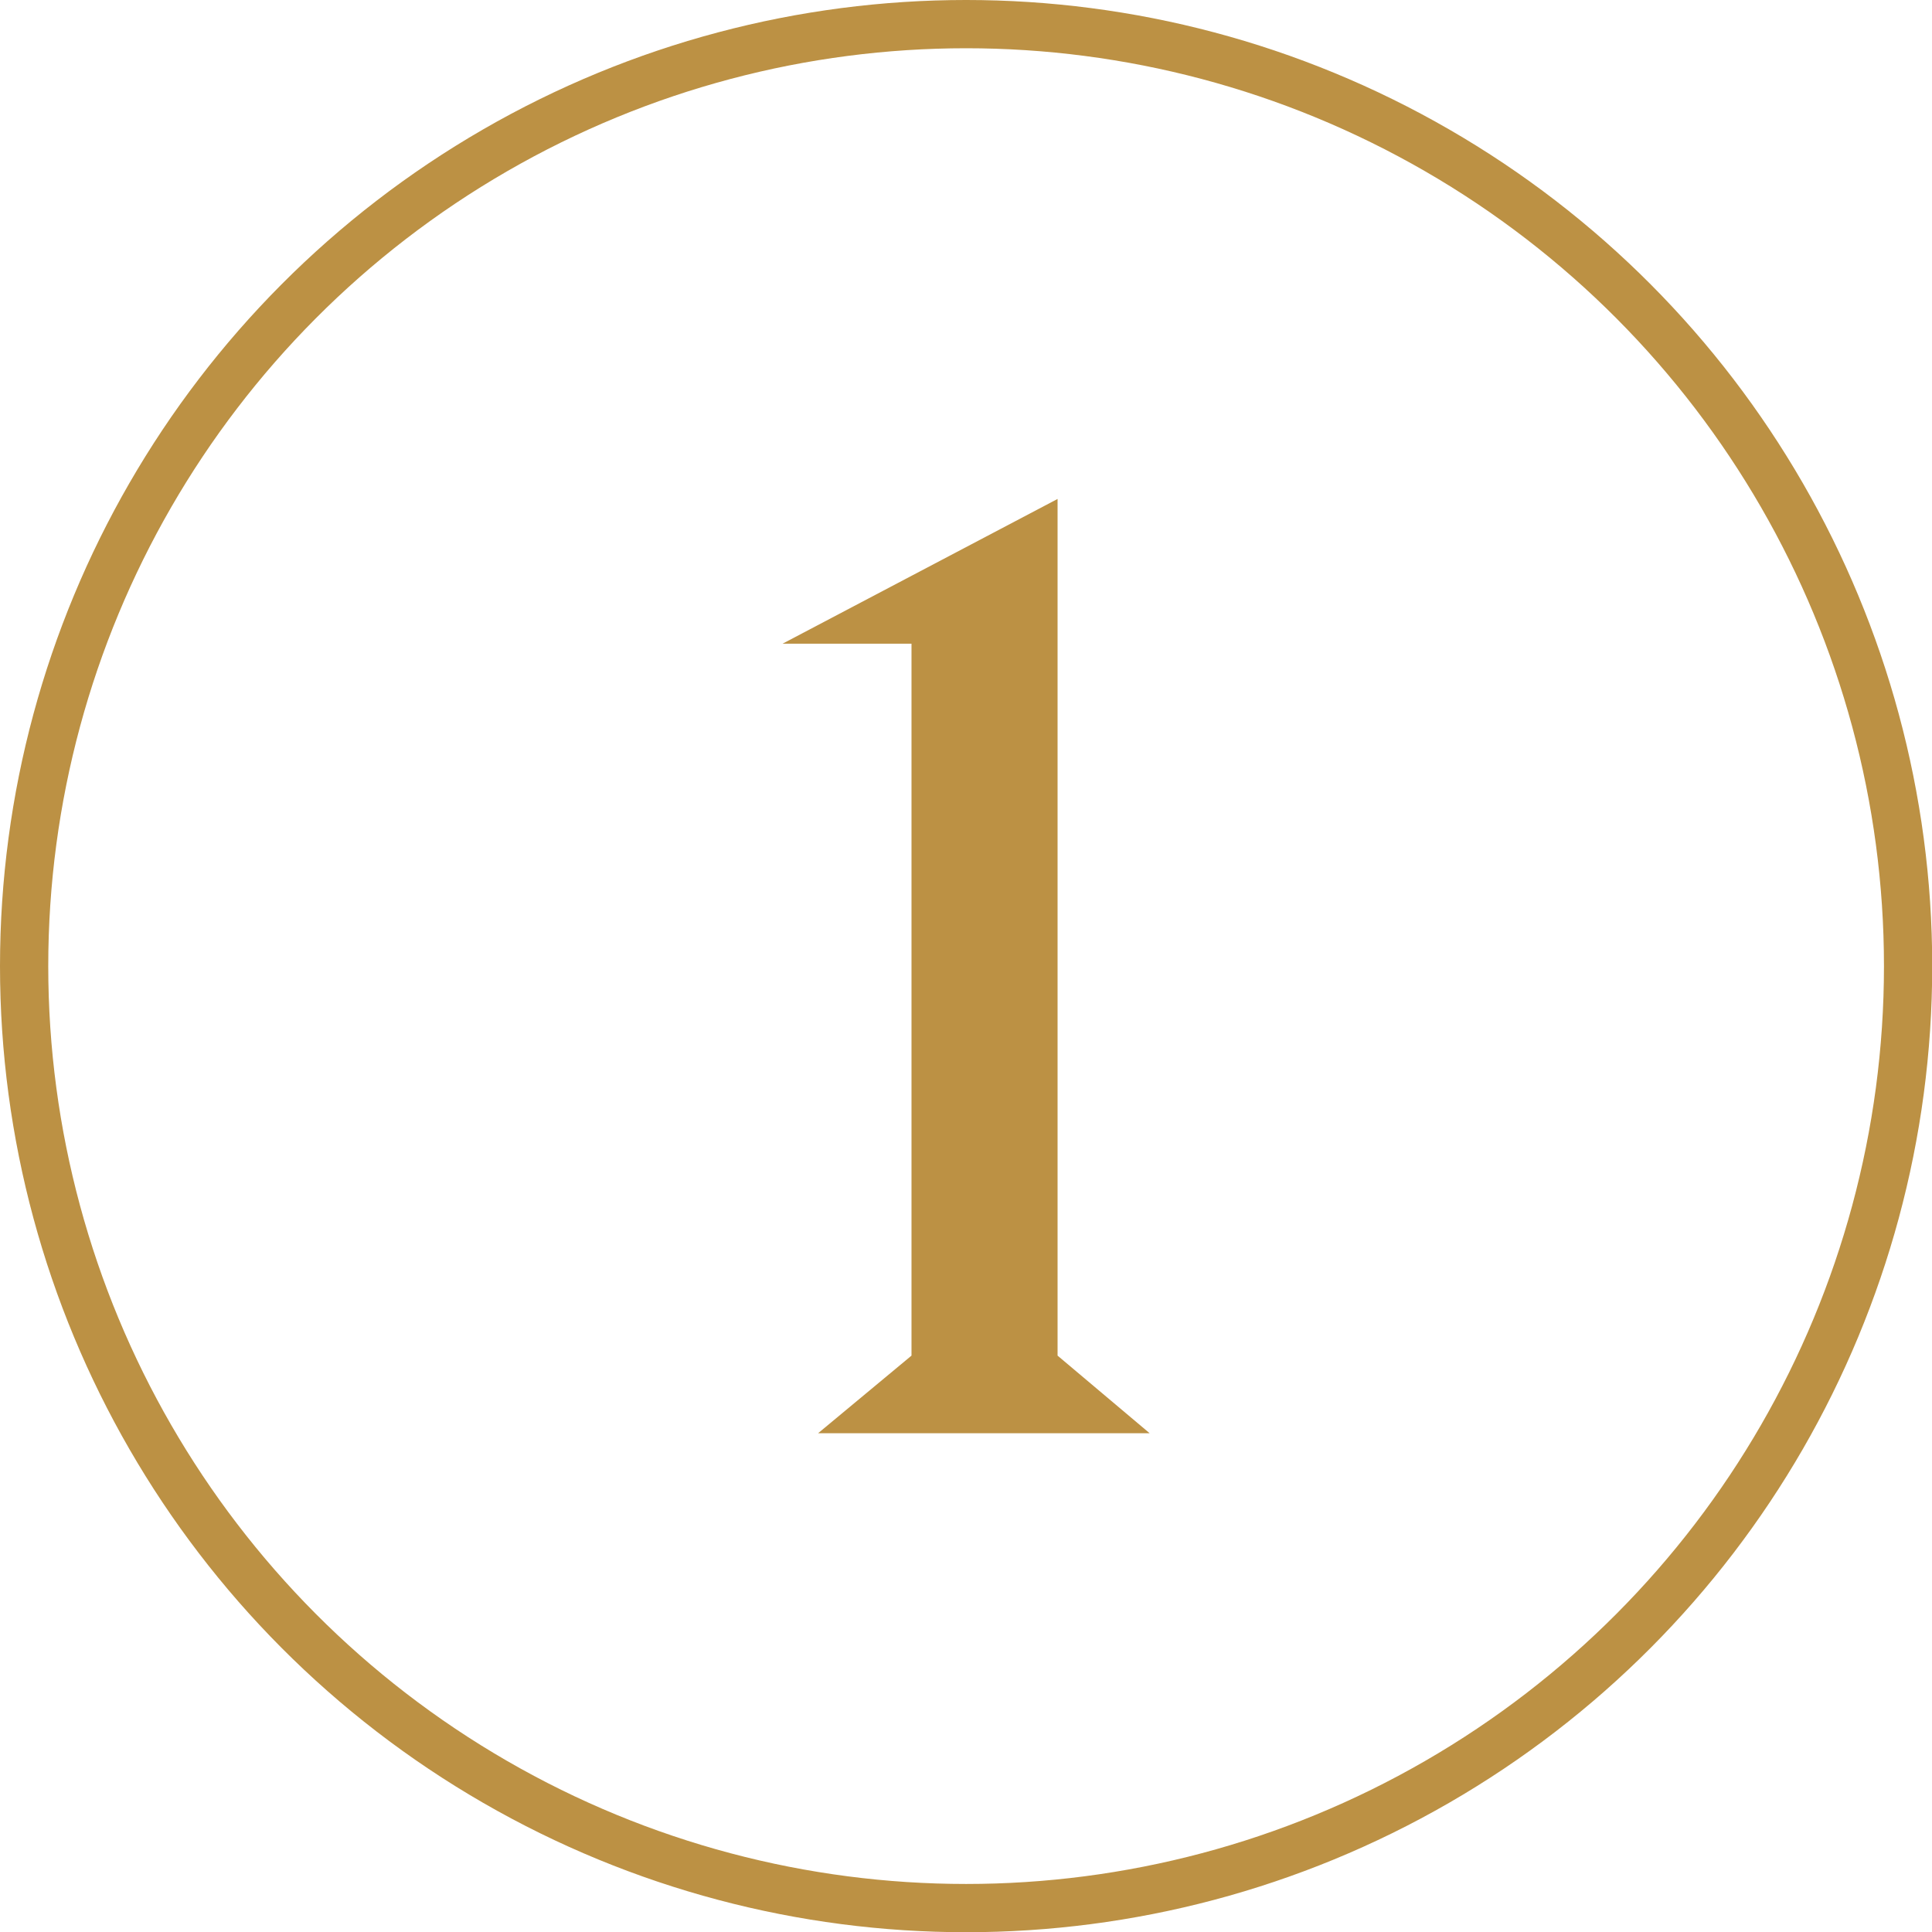 <?xml version="1.0" encoding="UTF-8"?>
<svg xmlns="http://www.w3.org/2000/svg" id="Layer_2" viewBox="0 0 88.09 88.09">
  <defs>
    <style>.cls-1{fill:#bc9144;}.cls-2{fill:none;stroke:#bc9144;stroke-miterlimit:10;stroke-width:2.2px;}</style>
  </defs>
  <g id="Layer_1-2">
    <g>
      <circle class="cls-2" cx="44.05" cy="44.05" r="42.95"></circle>
      <path class="cls-1" d="m41.56,61.81V29.35h-5.88l12.54-6.6v39.06l4.2,3.54h-15.12l4.26-3.54Z"></path>
    </g>
  </g>
</svg>
